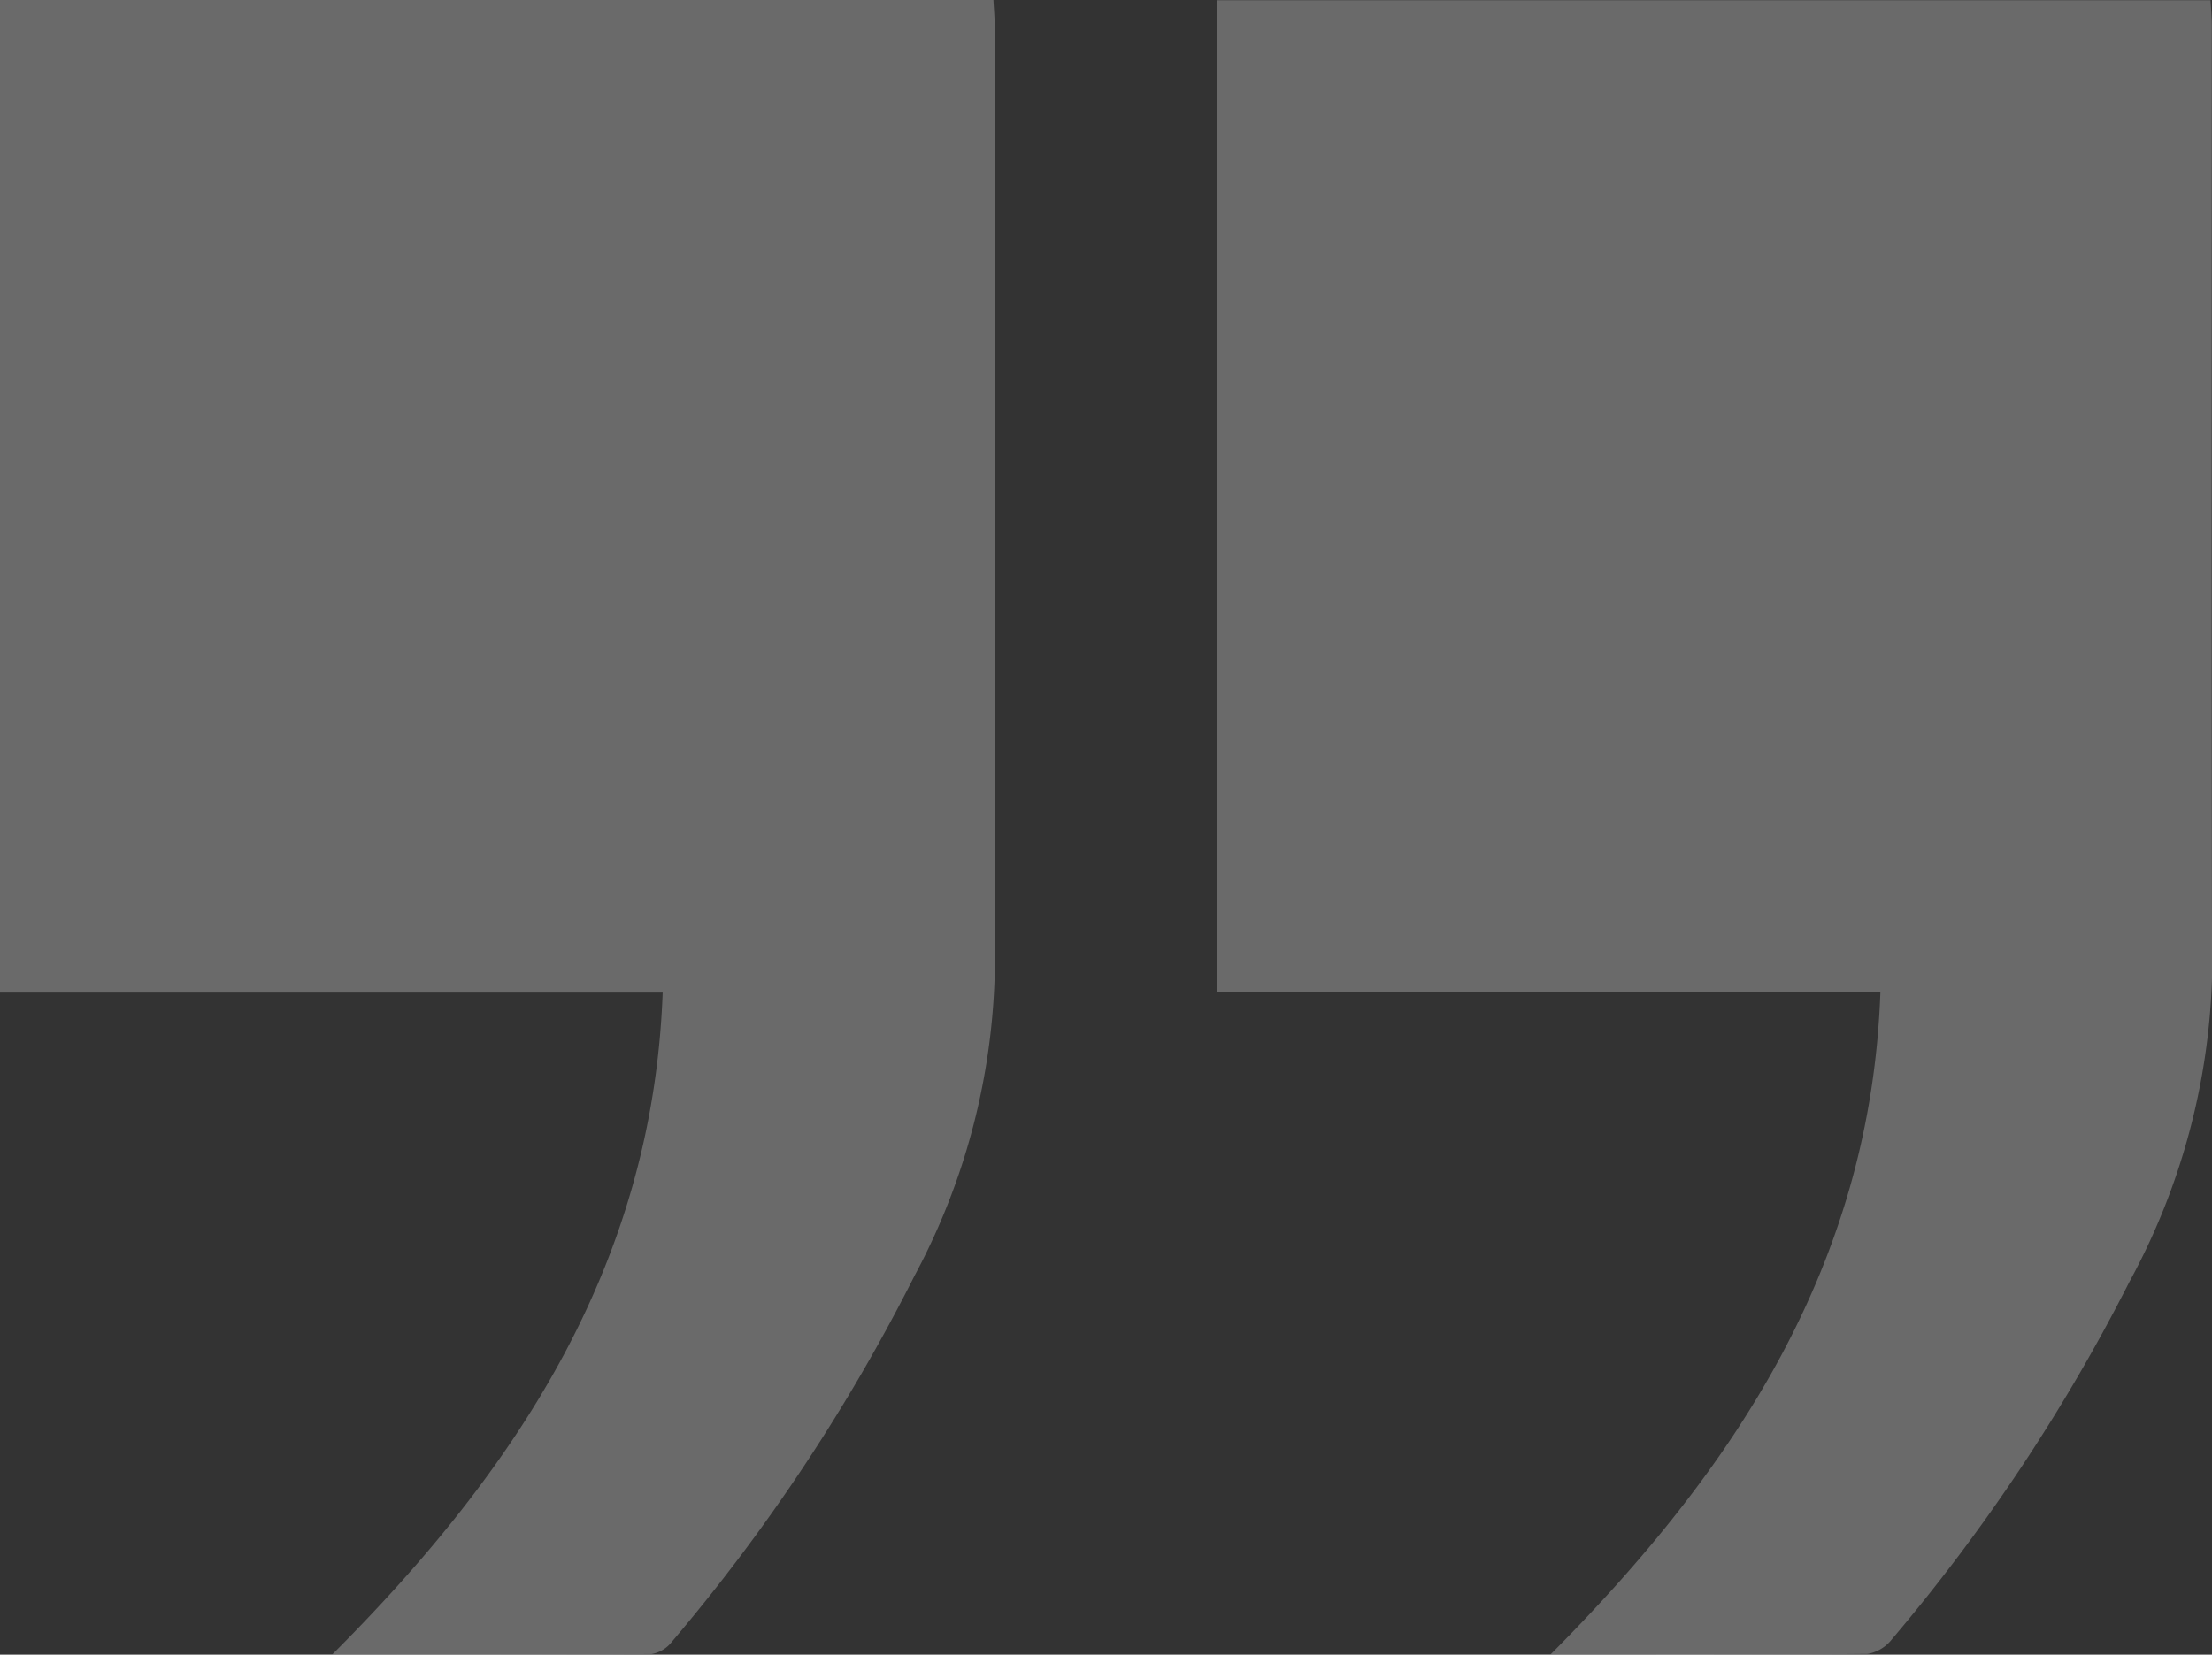 <svg xmlns="http://www.w3.org/2000/svg" width="83.5" height="62.477" viewBox="0 0 83.5 62.477">
  <rect x="0" y="0" width="83.5" height="62.477" fill="#333333" stroke="none"/>
  <g id="Inverted_Comma_Right" data-name="Inverted Comma Right" transform="translate(0 0)" opacity="0.27">
    <path id="Path_2022" data-name="Path 2022" d="M-968.48,217.079c7.022-7.027,12.1-14.762,12.475-24.994H-981.02V154.605h37.5c.017.336.049.677.049,1.018q0,17.877,0,35.754a25.5,25.5,0,0,1-3.027,11.4,70.06,70.06,0,0,1-9.152,13.809,1.24,1.24,0,0,1-.774.474C-960.359,217.088-964.3,217.079-968.48,217.079Z" transform="translate(981.02 -154.605)" fill="#fff"/>
    <path id="Path_2023" data-name="Path 2023" d="M-721.3,192.093h-25.036V154.652h37.5c.014.3.045.643.045.985,0,11.949-.015,23.9.011,35.847a25.592,25.592,0,0,1-3.124,11.566,69.542,69.542,0,0,1-8.95,13.474,1.493,1.493,0,0,1-.93.569c-3.91.039-7.82.025-11.973.025C-726.782,210.108-721.662,202.37-721.3,192.093Z" transform="translate(792.283 -154.643)" fill="#fff"/>
  </g>
</svg>
